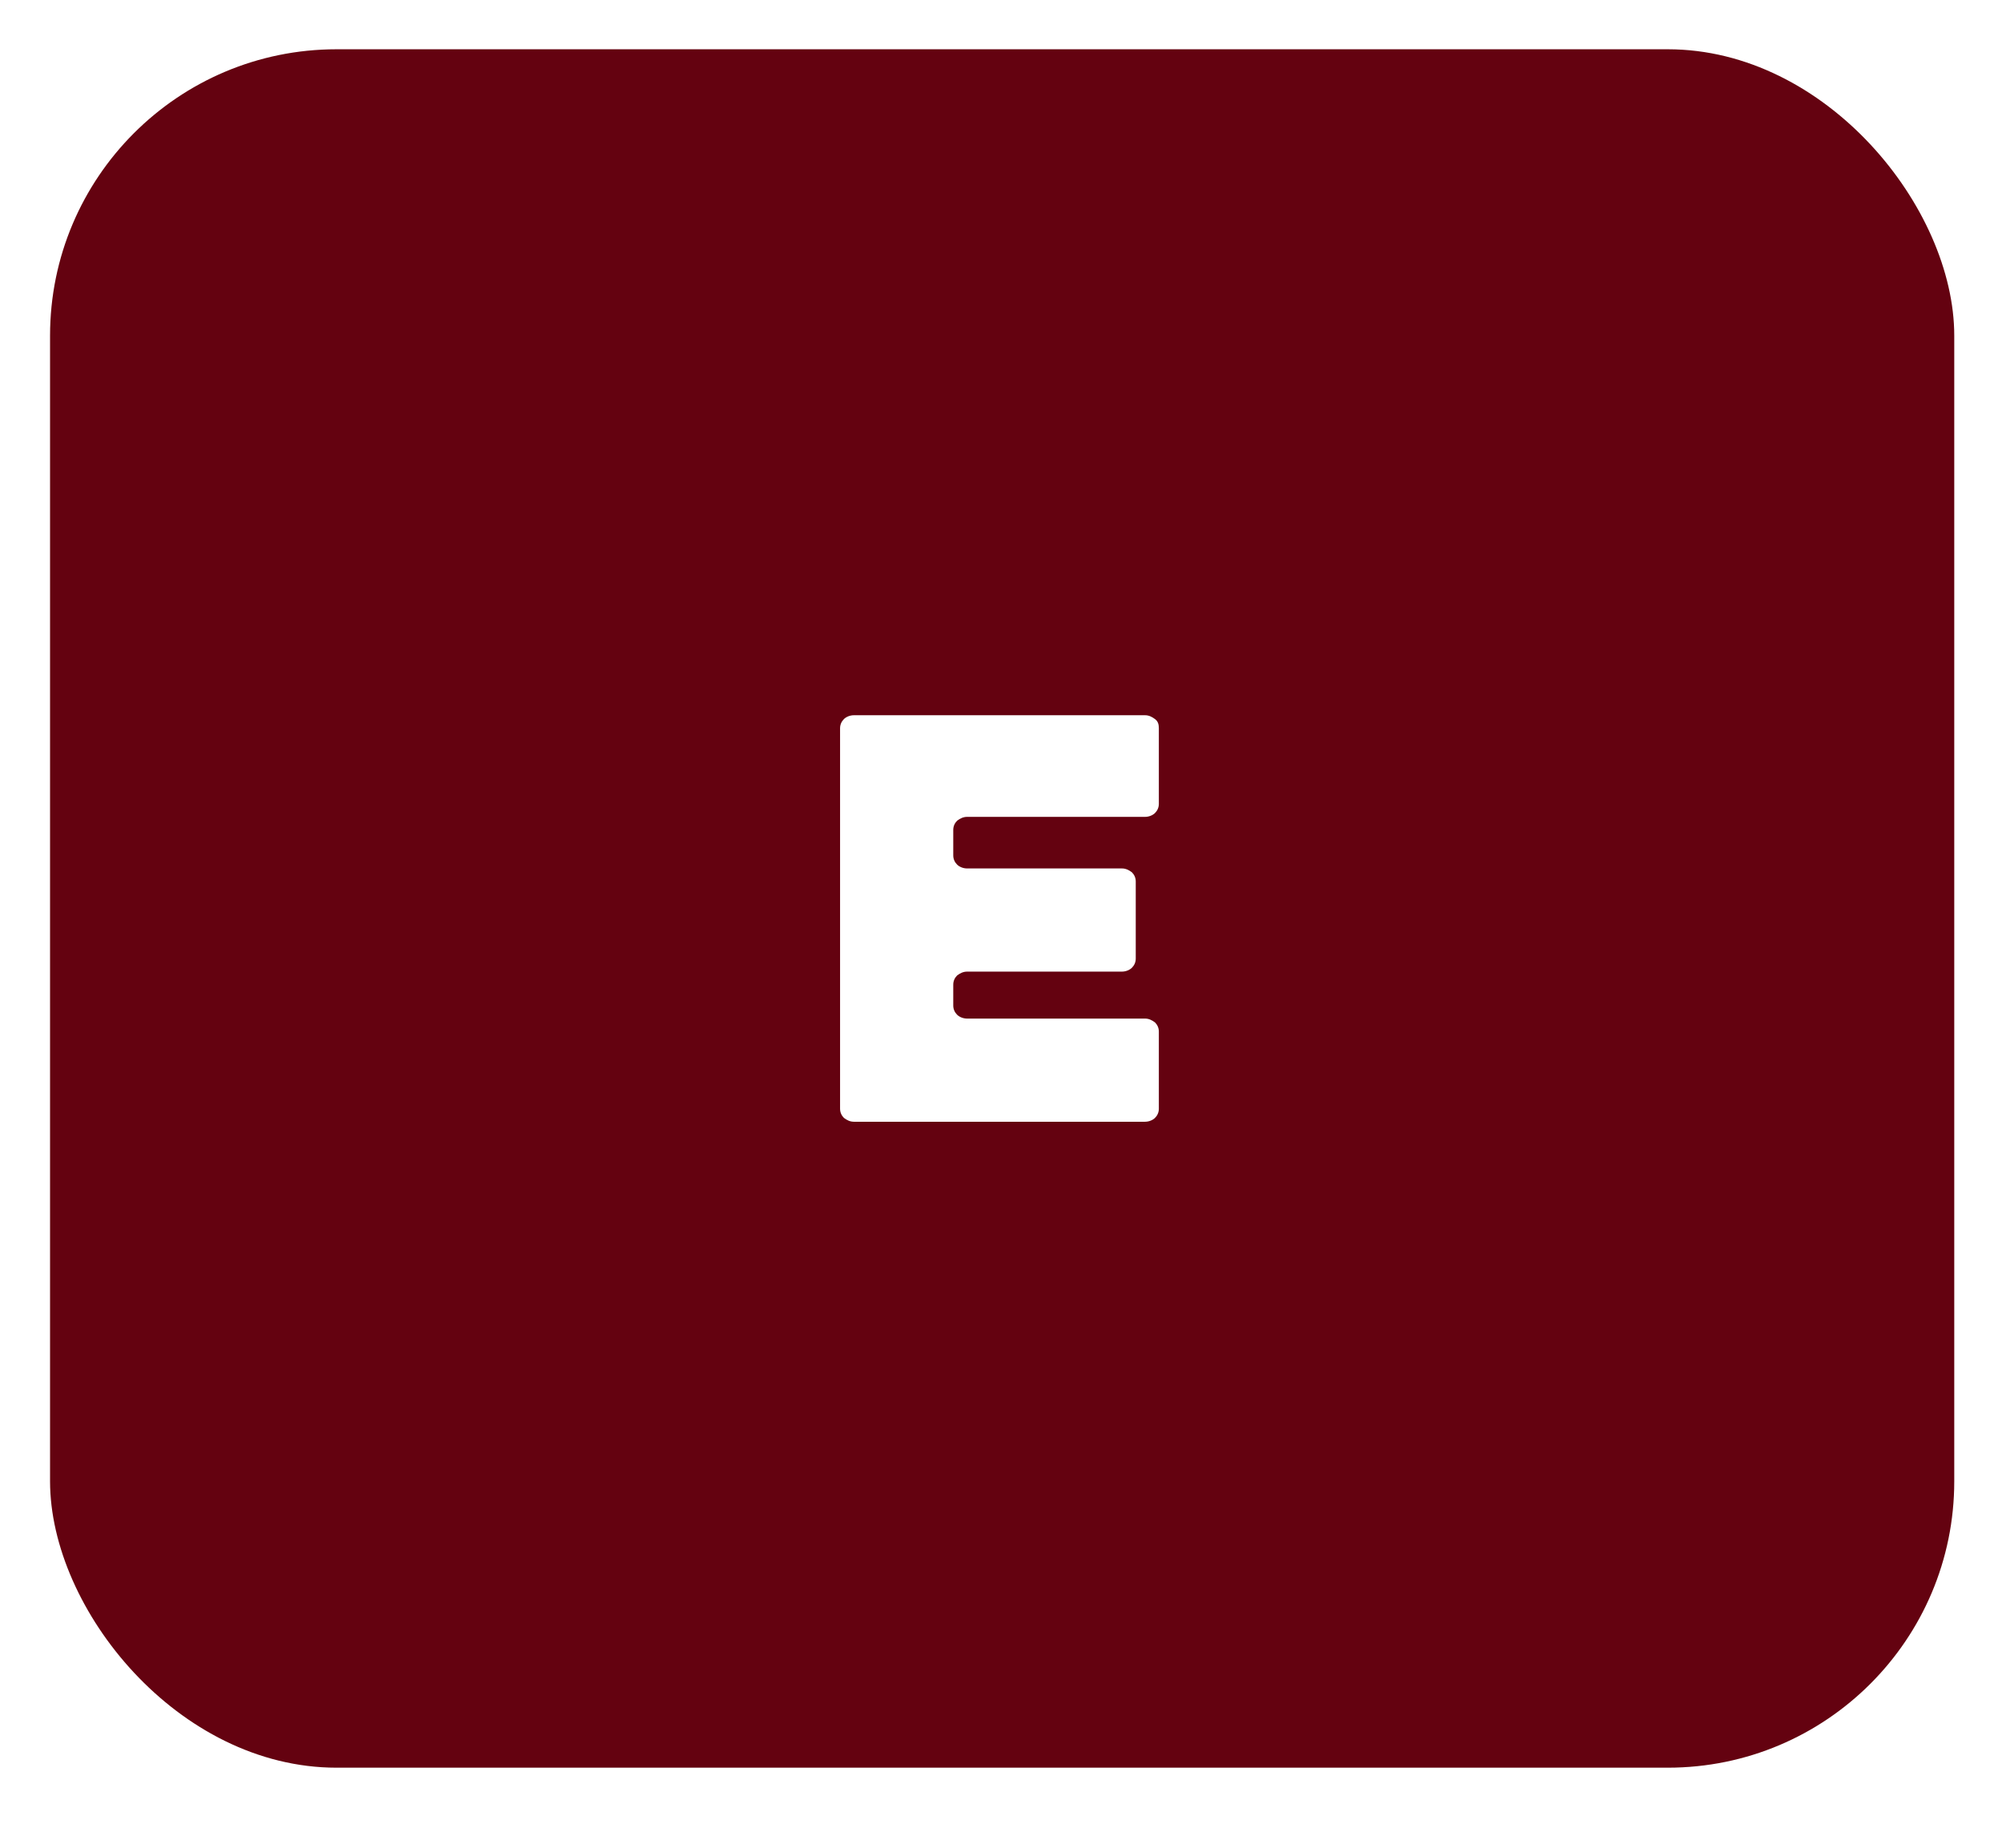 <svg xmlns="http://www.w3.org/2000/svg" xmlns:xlink="http://www.w3.org/1999/xlink" viewBox="0 0 260 240"><defs><style>      .cls-1 {        fill: #fff;      }      .cls-2 {        fill: none;      }      .cls-3 {        fill: #640210;      }      .cls-4 {        clip-path: url(#clippath);      }    </style><clipPath id="clippath"><rect class="cls-2" x="2.6" y="4.8" width="254.8" height="230.5"></rect></clipPath></defs><g><g id="Capa_1"><g><g class="cls-4"><image width="680" height="615" transform="translate(2.6 4.8) scale(.4)"></image></g><g><rect class="cls-3" x="6.5" y="6.4" width="247.3" height="223.2" rx="37.2" ry="37.2"></rect><path class="cls-1" d="M123.8,108.1v3c0,.5.2.9.5,1.2.3.3.8.5,1.3.5h20.1c.5,0,.9.2,1.3.5.3.3.5.7.5,1.2v10c0,.5-.2.9-.5,1.2-.3.3-.8.5-1.3.5h-20.1c-.5,0-.9.2-1.3.5-.3.3-.5.7-.5,1.2v2.7c0,.5.2.9.5,1.2.3.3.8.5,1.3.5h23.1c.5,0,.9.2,1.3.5.3.3.5.7.5,1.2v10c0,.5-.2.9-.5,1.2-.3.3-.8.5-1.3.5h-37.8c-.5,0-.9-.2-1.3-.5-.3-.3-.5-.7-.5-1.2v-49.4c0-.5.2-.9.5-1.2.3-.3.8-.5,1.3-.5h37.8c.5,0,.9.2,1.3.5s.5.7.5,1.2v9.8c0,.5-.2.9-.5,1.2s-.8.5-1.3.5h-23.1c-.5,0-.9.2-1.3.5-.3.3-.5.7-.5,1.2Z"></path></g><path class="cls-2" d="M123.8,108.1v3c0,.5.2.9.5,1.2.3.3.8.5,1.3.5h20.1c.5,0,.9.2,1.3.5.3.3.5.7.5,1.2v10c0,.5-.2.9-.5,1.2-.3.3-.8.5-1.3.5h-20.1c-.5,0-.9.2-1.3.5-.3.3-.5.7-.5,1.2v2.7c0,.5.2.9.5,1.2.3.3.8.5,1.3.5h23.1c.5,0,.9.2,1.3.5.3.3.5.7.5,1.2v10c0,.5-.2.9-.5,1.2-.3.3-.8.5-1.3.5h-37.8c-.5,0-.9-.2-1.3-.5-.3-.3-.5-.7-.5-1.2v-49.4c0-.5.2-.9.5-1.2.3-.3.8-.5,1.3-.5h37.8c.5,0,.9.2,1.3.5s.5.7.5,1.2v9.8c0,.5-.2.9-.5,1.2s-.8.5-1.3.5h-23.1c-.5,0-.9.2-1.3.5-.3.3-.5.7-.5,1.2Z"></path></g></g></g></svg>
